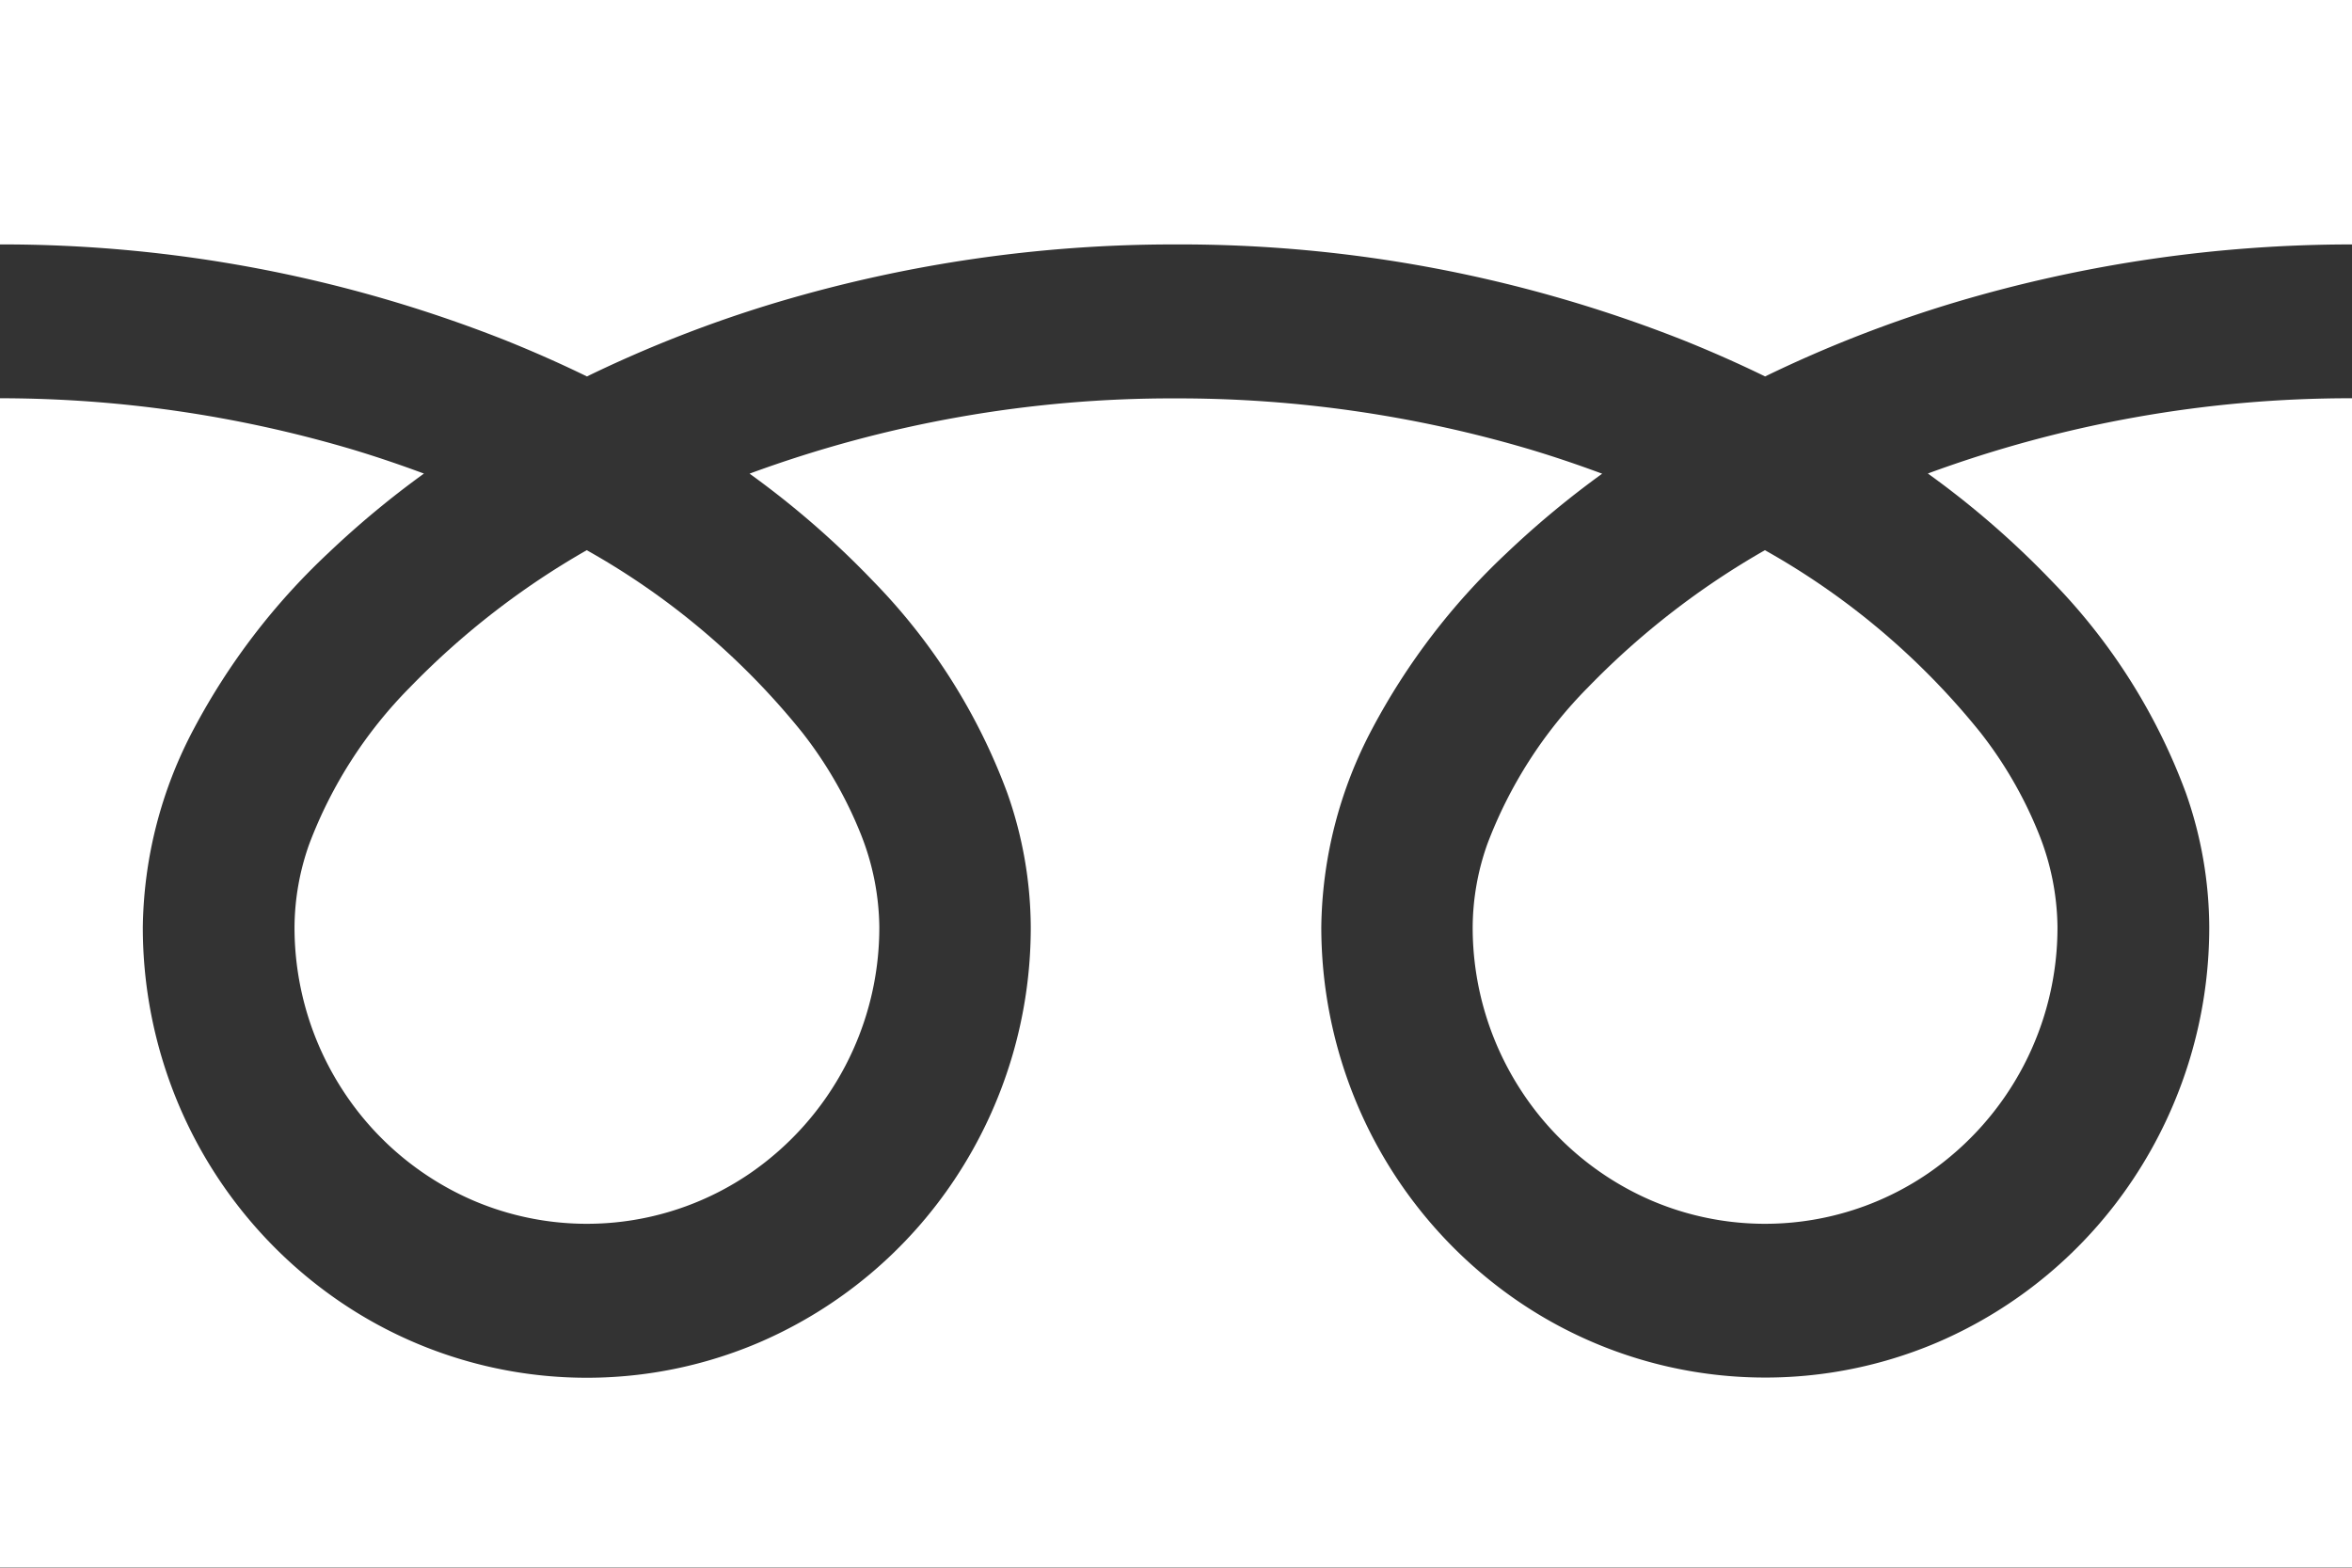 <svg xmlns="http://www.w3.org/2000/svg" width="36" height="24" viewBox="0 0 36 24"><rect x="0" y="0" width="36" height="24" fill="#333333" stroke="none"/><g transform="translate(0 -88.032)"><path d="M0,88.032v3.742a20.93,20.93,0,0,1,7.744,1.471q.639.257,1.24.55a19.435,19.435,0,0,1,2.931-1.141A21.232,21.232,0,0,1,18,91.774a20.939,20.939,0,0,1,7.777,1.471q.639.257,1.24.55a19.45,19.45,0,0,1,2.931-1.141A21.243,21.243,0,0,1,36,91.774V88.032Z" transform="translate(0 0)" fill="#fff"/><path d="M320.59,211.73a4.572,4.572,0,0,0,.764,2.541,4.51,4.51,0,0,0,1.97,1.648,4.42,4.42,0,0,0,4.243-.419,4.563,4.563,0,0,0,1.974-3.771,3.933,3.933,0,0,0-.288-1.43,6.325,6.325,0,0,0-.89-1.542,11.361,11.361,0,0,0-3.3-2.793,12.19,12.19,0,0,0-2.708,2.1,6.846,6.846,0,0,0-1.541,2.4A3.851,3.851,0,0,0,320.59,211.73Z" transform="translate(-298.049 -109.509)" fill="#fff"/><path d="M31.4,176.2a9.191,9.191,0,0,1,2.057,3.247,6.245,6.245,0,0,1,.358,2.048,6.954,6.954,0,0,1-1.161,3.86,6.839,6.839,0,0,1-2.989,2.5,6.71,6.71,0,0,1-6.446-.637,6.9,6.9,0,0,1-2.46-3.036,6.978,6.978,0,0,1-.535-2.688A6.631,6.631,0,0,1,21,178.472a10.276,10.276,0,0,1,2.052-2.688,14.164,14.164,0,0,1,1.471-1.223c-.355-.132-.72-.256-1.095-.369a18.967,18.967,0,0,0-5.43-.784,18.715,18.715,0,0,0-6.525,1.152,13.672,13.672,0,0,1,1.889,1.643,9.2,9.2,0,0,1,2.056,3.247,6.238,6.238,0,0,1,.359,2.048,6.956,6.956,0,0,1-1.161,3.86,6.841,6.841,0,0,1-2.989,2.5,6.71,6.71,0,0,1-6.446-.637,6.9,6.9,0,0,1-2.461-3.036,6.978,6.978,0,0,1-.534-2.688,6.634,6.634,0,0,1,.779-3.027,10.279,10.279,0,0,1,2.053-2.688,14.124,14.124,0,0,1,1.471-1.223c-.356-.132-.72-.256-1.095-.369a18.976,18.976,0,0,0-5.4-.784v17.9H36v-17.9a18.72,18.72,0,0,0-6.492,1.152A13.667,13.667,0,0,1,31.4,176.2Z" transform="translate(0 -79.277)" fill="#fff"/><path d="M64.118,211.73a4.572,4.572,0,0,0,.764,2.541,4.509,4.509,0,0,0,1.97,1.648,4.42,4.42,0,0,0,4.243-.419,4.565,4.565,0,0,0,1.974-3.771,3.946,3.946,0,0,0-.288-1.43,6.346,6.346,0,0,0-.89-1.542,11.371,11.371,0,0,0-3.3-2.793,12.181,12.181,0,0,0-2.707,2.1,6.846,6.846,0,0,0-1.541,2.4A3.847,3.847,0,0,0,64.118,211.73Z" transform="translate(-59.61 -109.509)" fill="#fff"/></g></svg>